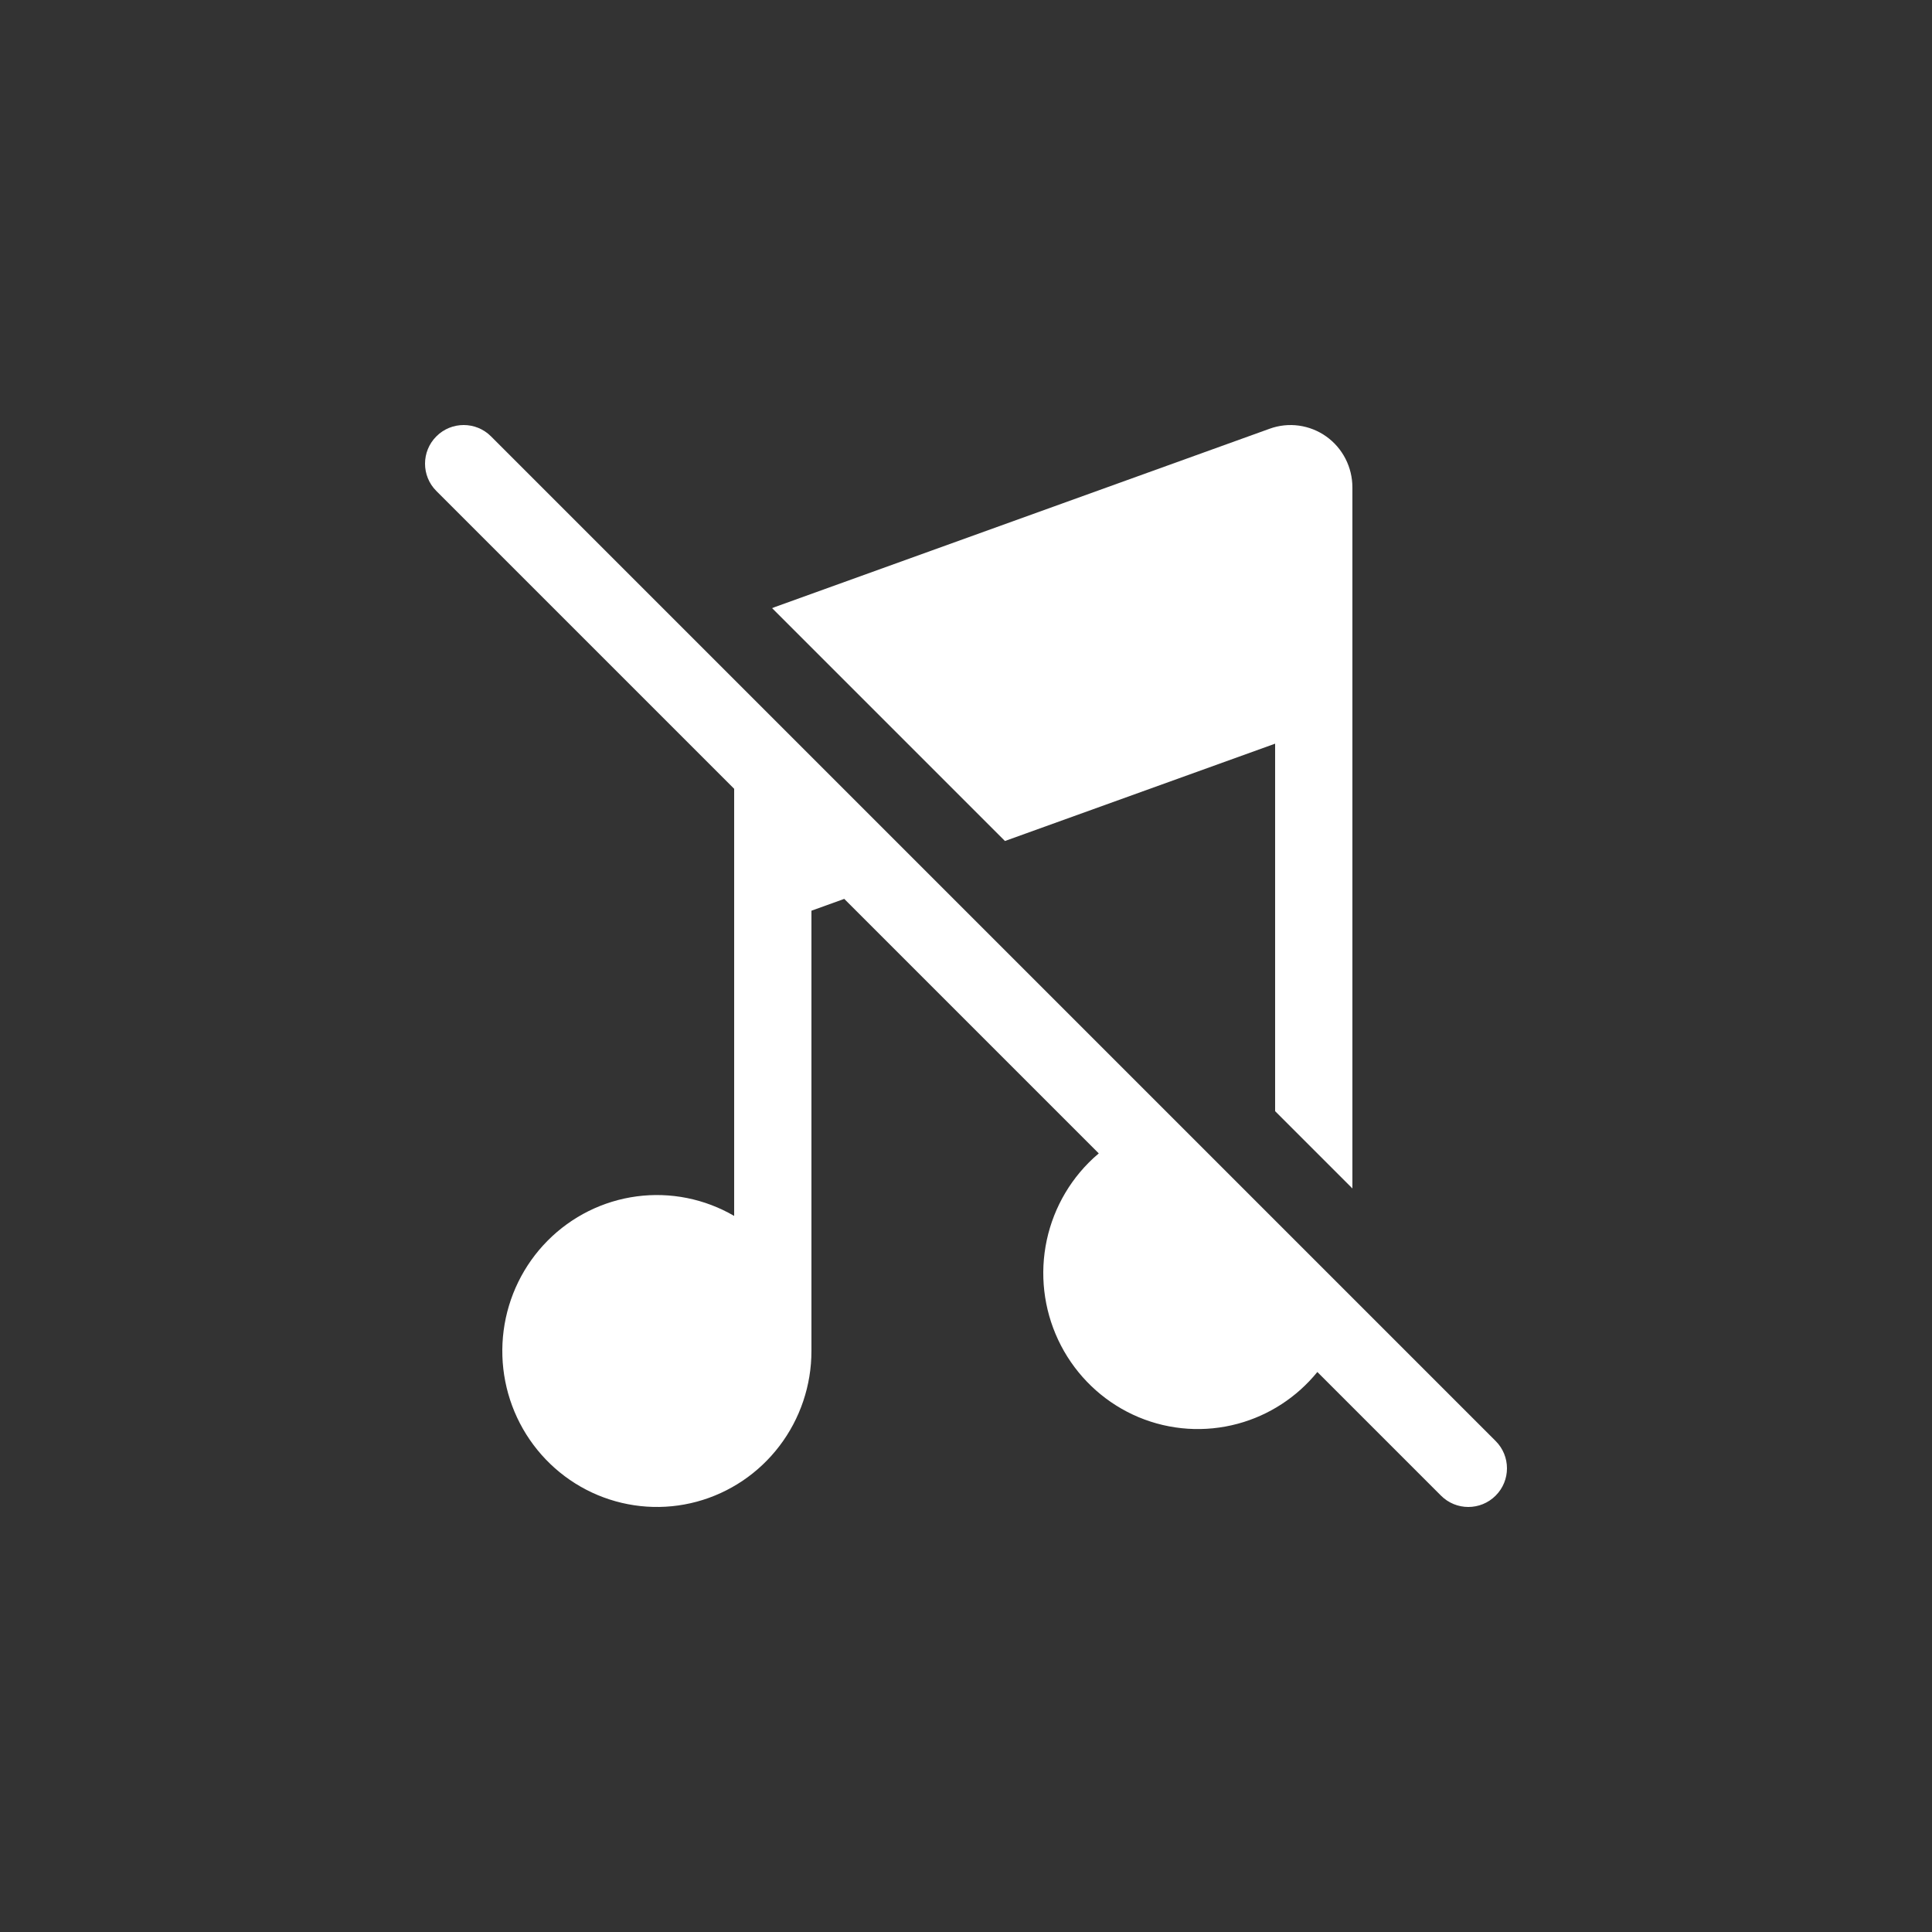 <?xml version="1.0" encoding="UTF-8"?> <svg xmlns="http://www.w3.org/2000/svg" width="50" height="50" viewBox="0 0 50 50" fill="none"><rect x="0" y="0" width="50" height="50" fill="#333333" stroke="none"/> <path d="M35 12.616C35 12.357 34.939 12.102 34.821 11.872C34.703 11.642 34.532 11.444 34.322 11.295C34.112 11.146 33.869 11.05 33.615 11.015C33.361 10.98 33.102 11.007 32.86 11.095L20.06 15.708C20.034 15.718 20.007 15.728 19.982 15.739L26.008 21.765L33 19.246V28.757L35 30.757V12.616Z" fill="white"></path> <path d="M12.707 11.293C12.317 10.902 11.683 10.902 11.293 11.293C10.902 11.683 10.902 12.317 11.293 12.707L19 20.414V31.468C18.238 31.024 17.351 30.846 16.478 30.962C15.605 31.078 14.795 31.481 14.172 32.109C13.549 32.737 13.149 33.555 13.034 34.436C12.919 35.317 13.095 36.212 13.535 36.981C13.976 37.751 14.655 38.352 15.468 38.692C16.282 39.032 17.183 39.093 18.034 38.863C18.884 38.633 19.636 38.127 20.172 37.422C20.709 36.718 21 35.854 21 34.966V23.569L21.849 23.263L28.436 29.85C28.344 29.927 28.256 30.008 28.172 30.093C27.549 30.722 27.149 31.54 27.034 32.421C26.919 33.302 27.096 34.196 27.536 34.966C27.976 35.735 28.656 36.337 29.469 36.677C30.283 37.017 31.185 37.076 32.035 36.846C32.844 36.628 33.563 36.159 34.093 35.507L37.293 38.707C37.683 39.098 38.317 39.098 38.707 38.707C39.098 38.317 39.098 37.683 38.707 37.293L12.707 11.293Z" fill="white"></path> </svg> 